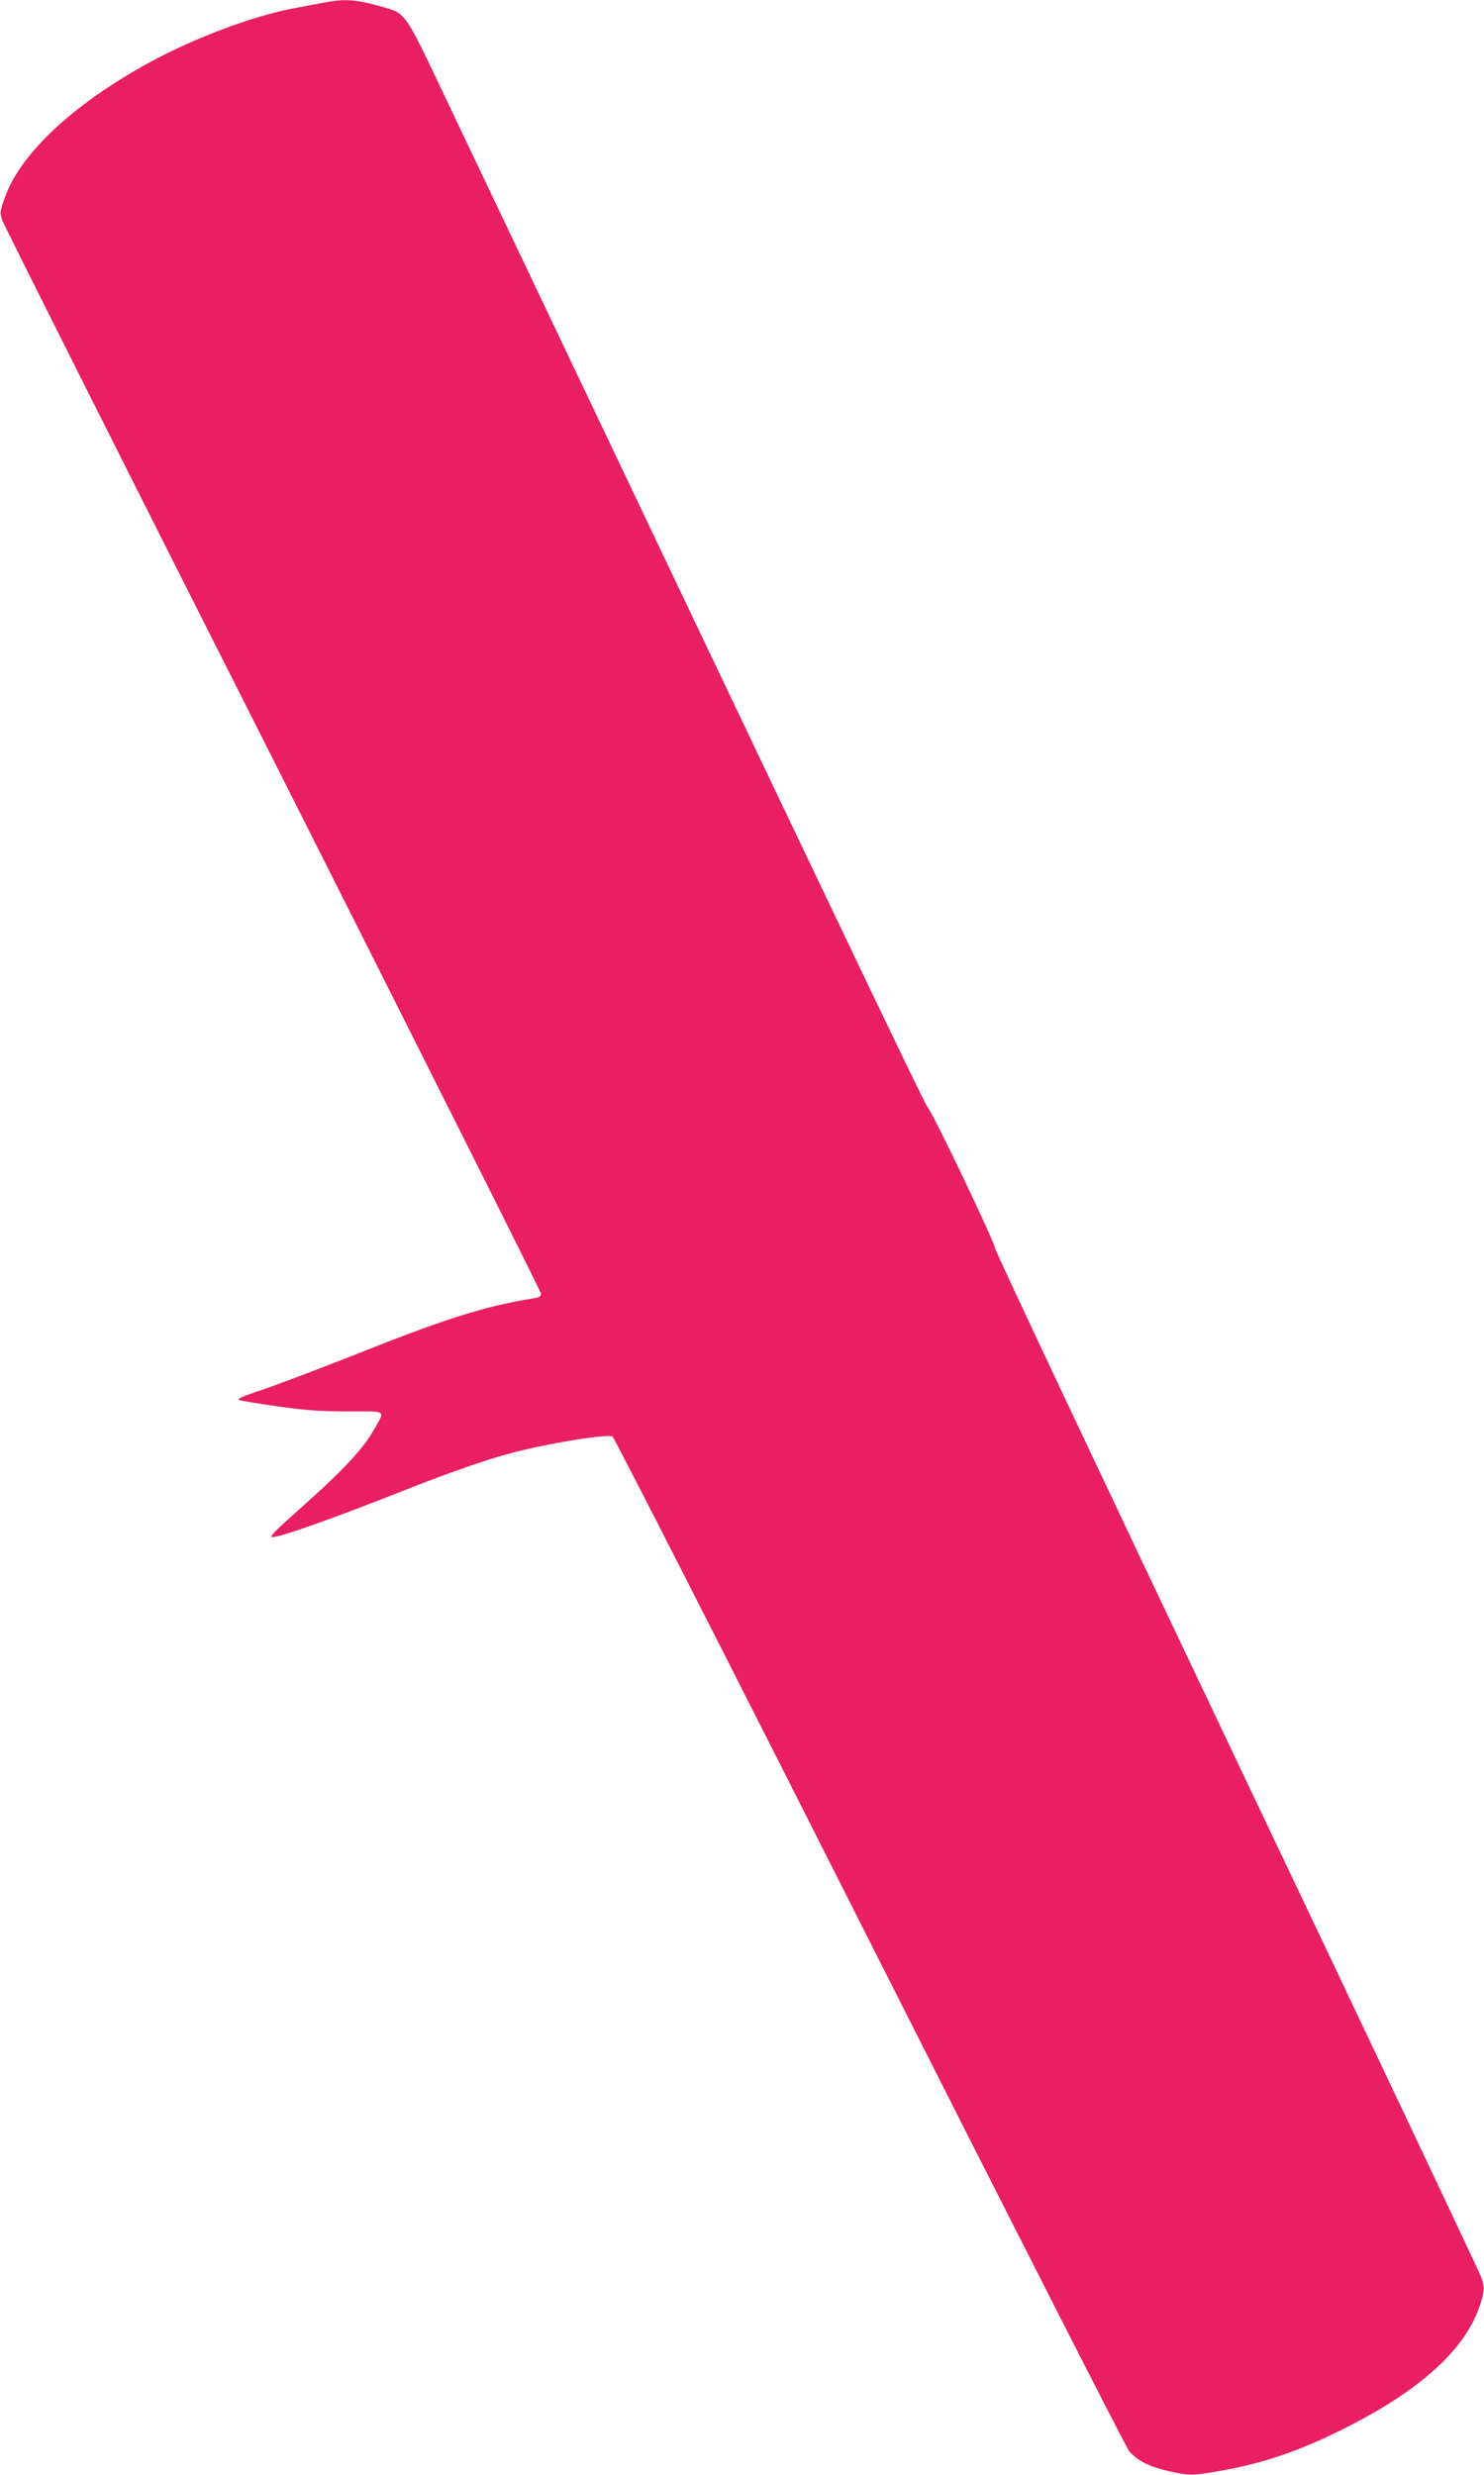 <?xml version="1.0" standalone="no"?>
<!DOCTYPE svg PUBLIC "-//W3C//DTD SVG 20010904//EN"
 "http://www.w3.org/TR/2001/REC-SVG-20010904/DTD/svg10.dtd">
<svg version="1.0" xmlns="http://www.w3.org/2000/svg"
 width="768pt" height="1280pt" viewBox="0 0 768 1280"
 preserveAspectRatio="xMidYMid meet">
<g transform="translate(0,1280) scale(0.1,-0.1)"
fill="#e91e63" stroke="none">
<path d="M1685 12788 c-27 -5 -99 -18 -160 -30 -213 -39 -524 -156 -757 -284
-393 -216 -663 -469 -743 -696 -26 -73 -27 -79 -12 -120 8 -24 638 -1278 1401
-2787 762 -1510 1386 -2753 1386 -2762 0 -13 -11 -20 -37 -24 -252 -40 -458
-105 -927 -292 -187 -74 -402 -155 -478 -181 -99 -32 -134 -48 -121 -53 11 -4
100 -19 200 -33 142 -20 219 -26 363 -26 208 0 194 10 135 -95 -50 -91 -158
-207 -338 -368 -180 -161 -207 -187 -187 -187 42 0 305 93 685 243 226 89 420
157 545 190 189 51 501 102 530 87 9 -5 608 -1180 1331 -2612 723 -1431 1327
-2618 1343 -2636 43 -49 101 -79 199 -102 109 -25 130 -25 275 1 232 41 427
109 671 235 398 205 623 424 682 662 12 47 11 58 -8 110 -12 31 -582 1235
-1267 2674 -685 1439 -1246 2628 -1246 2641 0 27 -323 703 -351 733 -16 17
-498 1026 -2522 5278 -178 374 -180 377 -289 408 -140 40 -200 46 -303 26z"/>
</g>
</svg>
